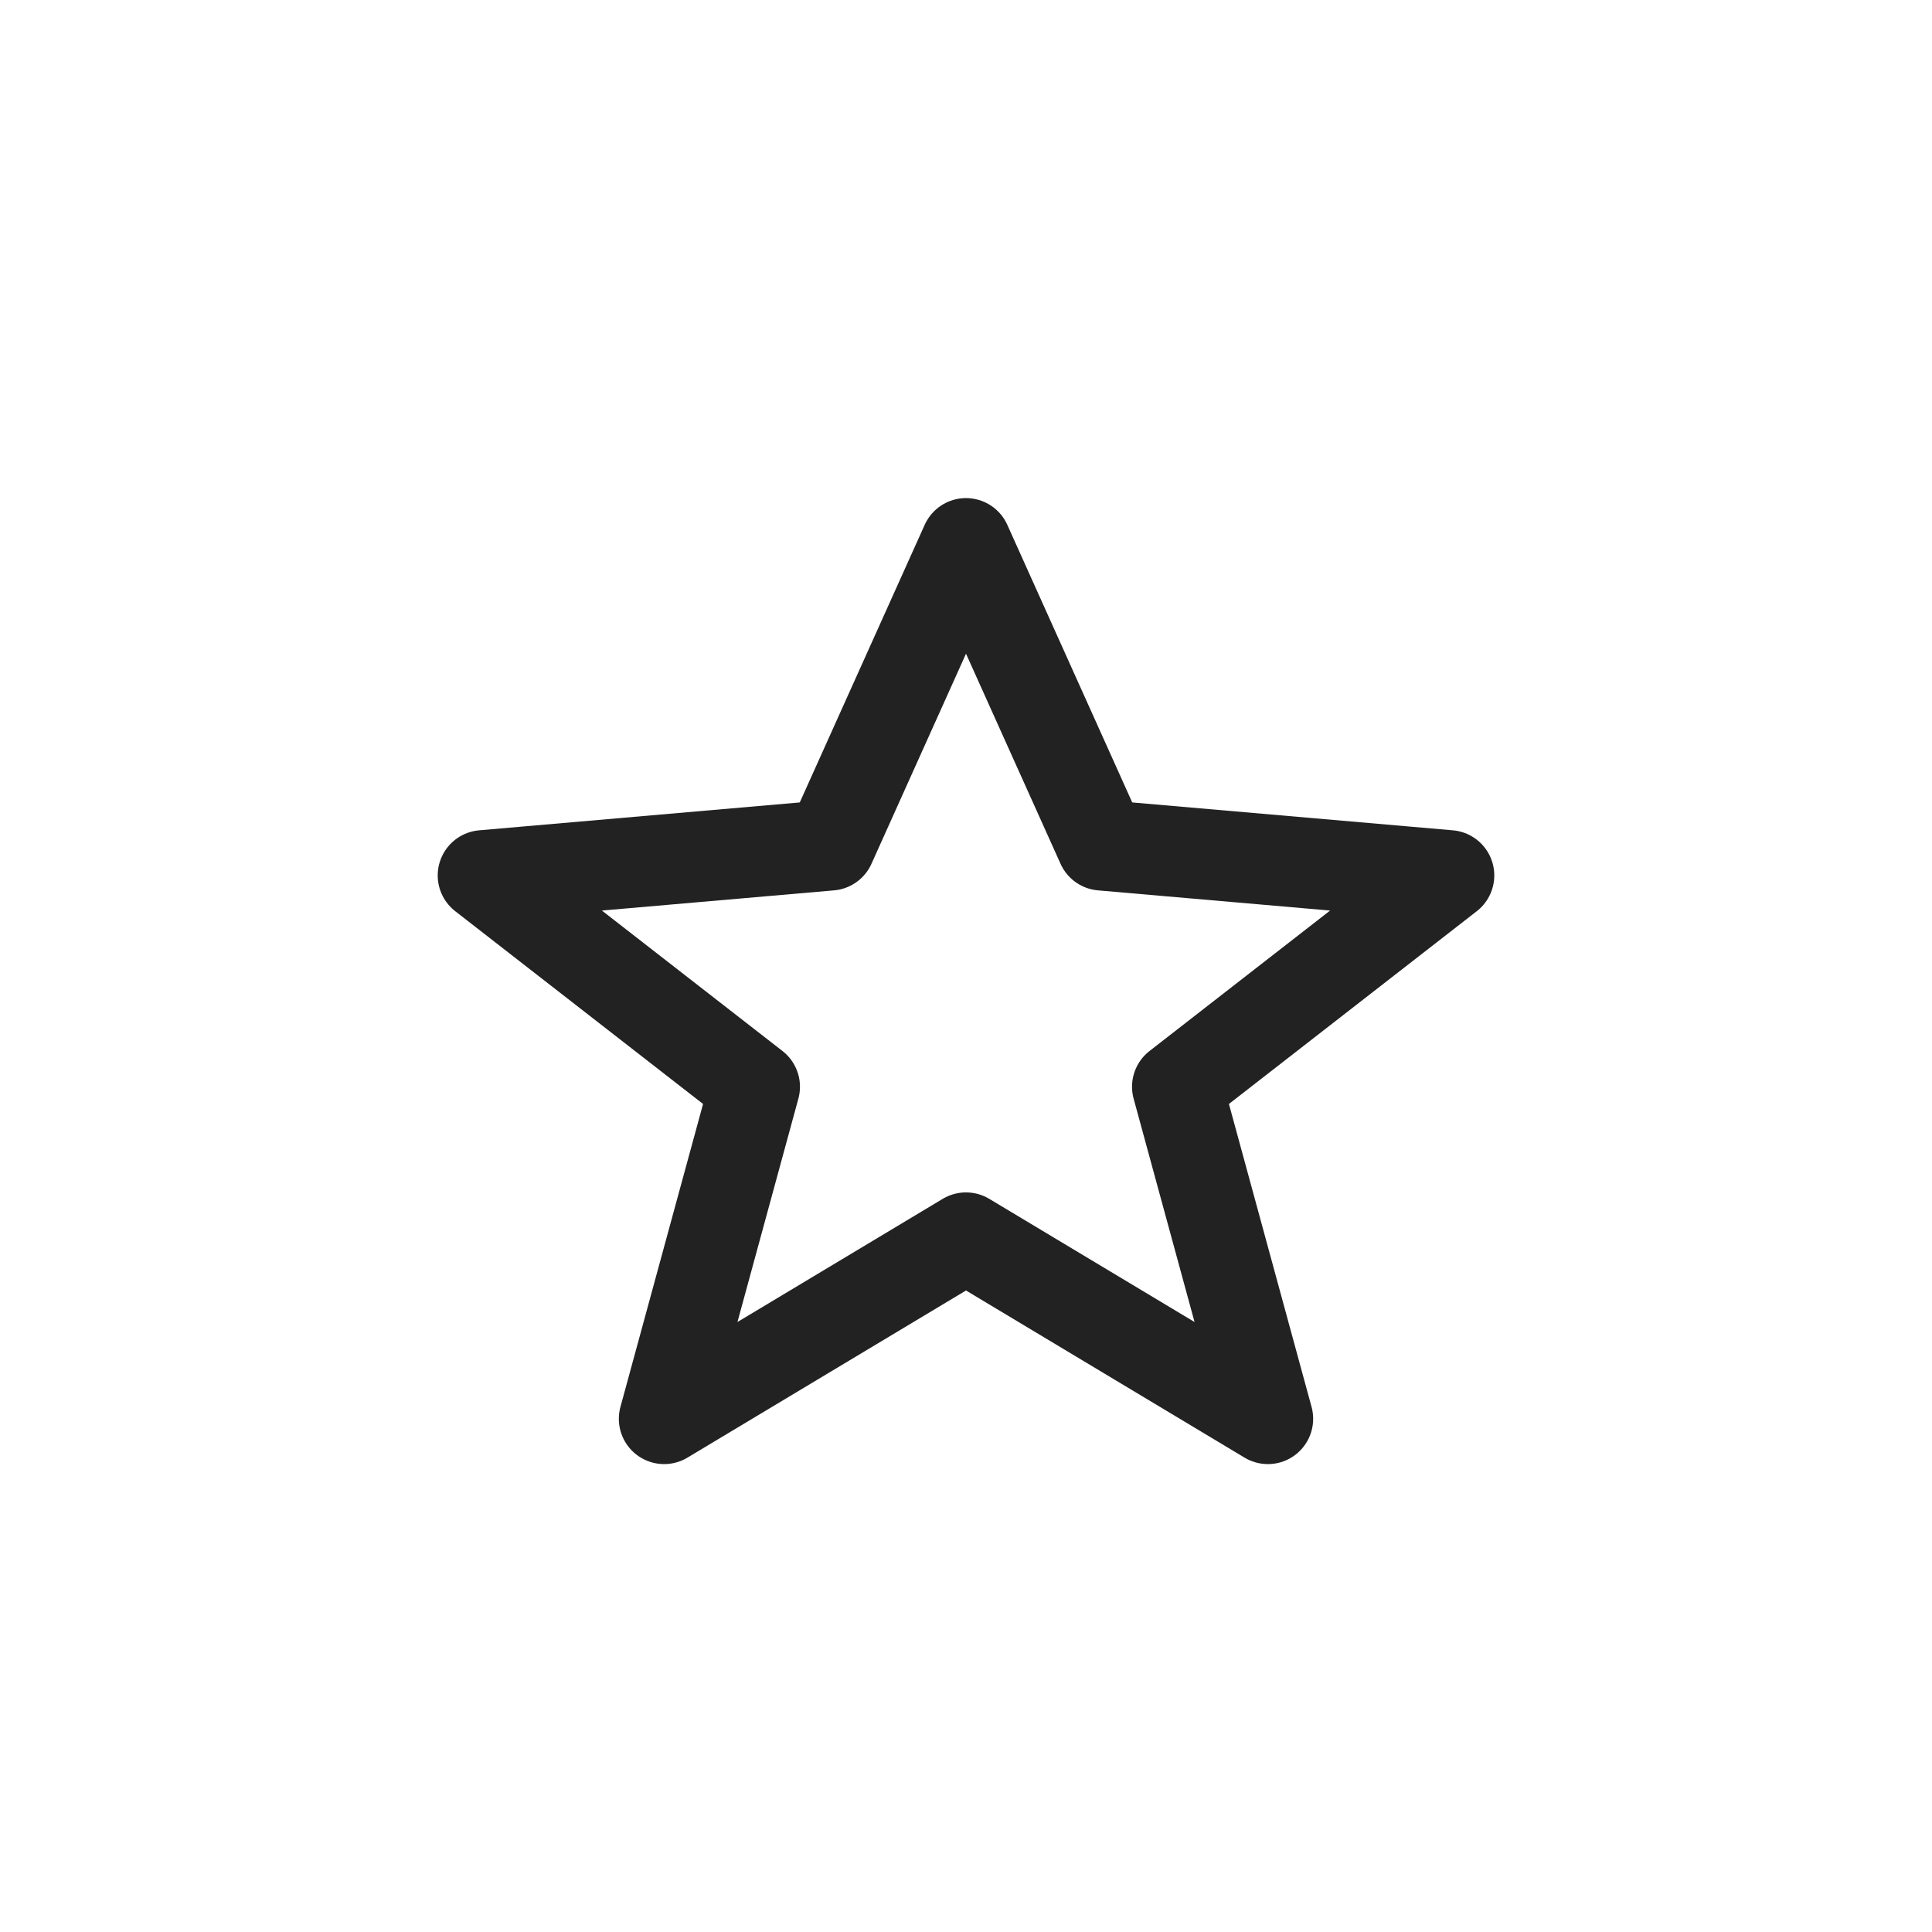 <svg xmlns="http://www.w3.org/2000/svg" viewBox="0 0 64 64" width="64" height="64">
  <path d="M32 18 L36.5 28 L48 29 L39 36 L42 47 L32 41 L22 47 L25 36 L16 29 L27.5 28 Z" fill="none" stroke="#222" stroke-width="3" stroke-linejoin="round"></path>
</svg>
